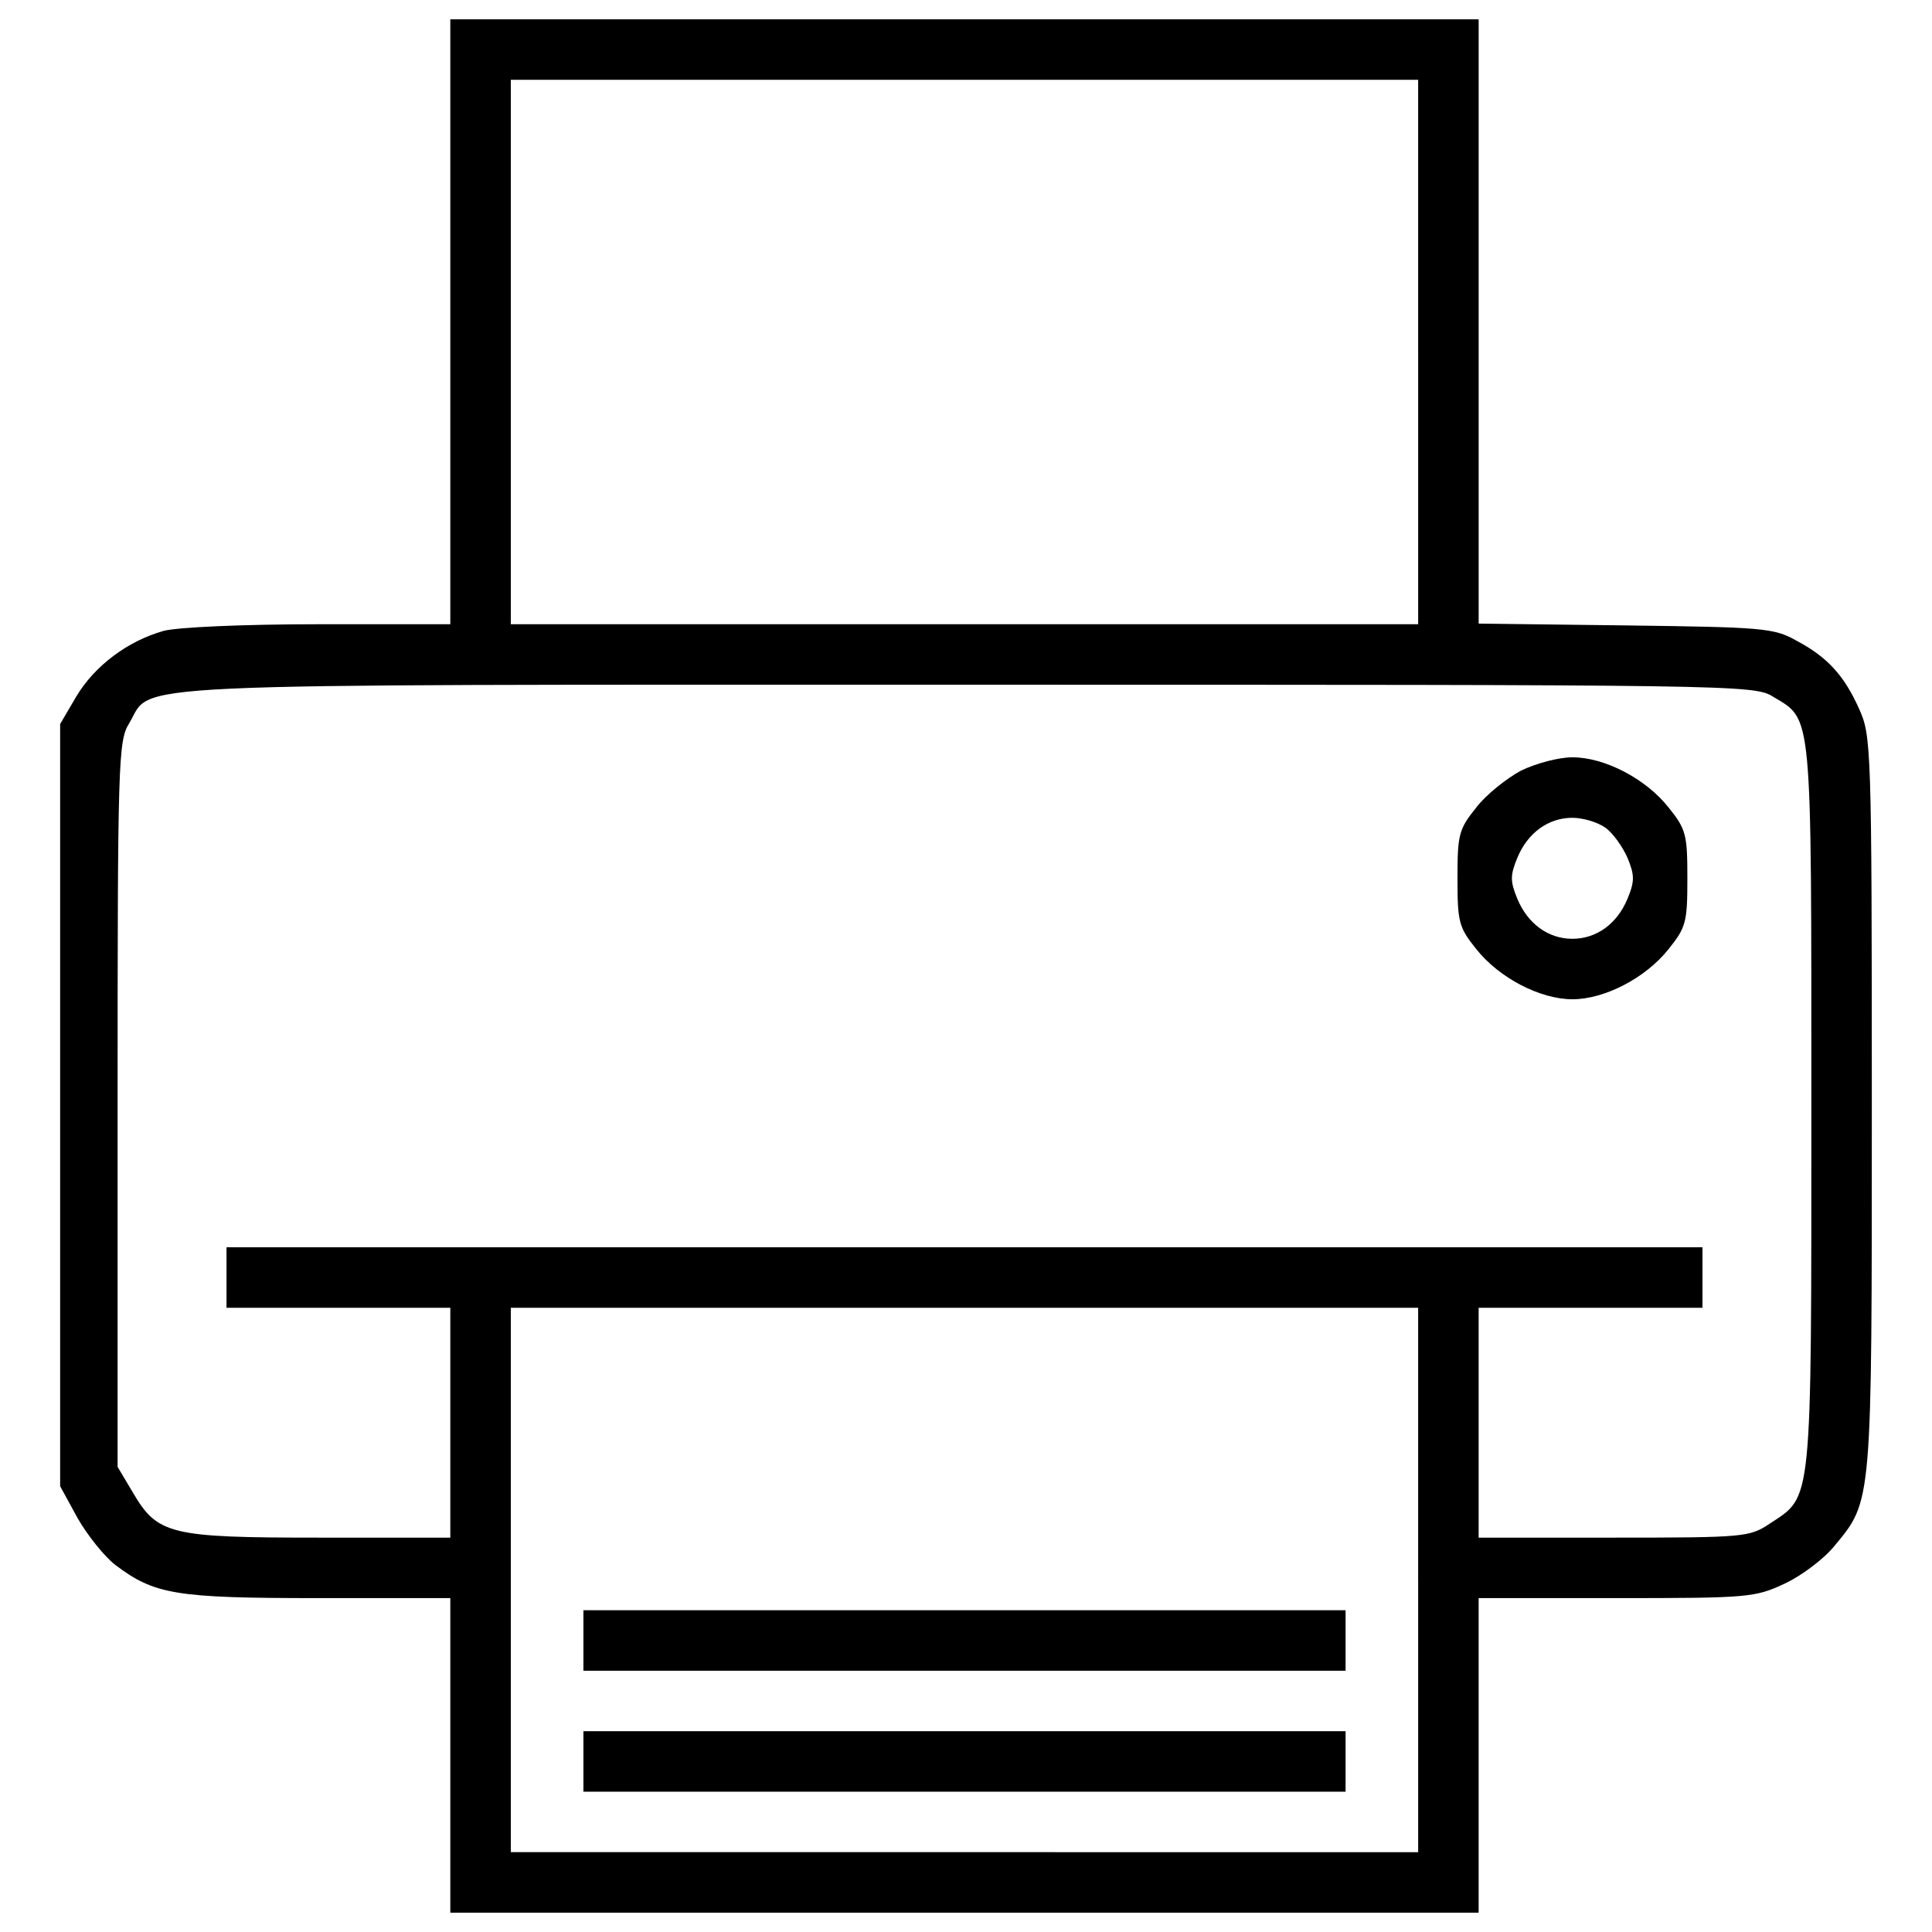 <?xml version="1.0" encoding="utf-8"?>
<!-- Svg Vector Icons : http://www.onlinewebfonts.com/icon -->
<!DOCTYPE svg PUBLIC "-//W3C//DTD SVG 1.1//EN" "http://www.w3.org/Graphics/SVG/1.1/DTD/svg11.dtd">
<svg version="1.1" xmlns="http://www.w3.org/2000/svg" xmlns:xlink="http://www.w3.org/1999/xlink" x="0px" y="0px" viewBox="0 0 1000 1000" enable-background="new 0 0 1000 1000" xml:space="preserve">
<g><g transform="translate(0,511) scale(0.1,-0.1)"><path d="M2330.8,3444.5V1879h-679.4c-394.5,0-735.8-15.7-804.7-34.5c-187.9-53.2-356.9-181.6-450.9-338.1l-84.5-144V-610.1v-1972.5l90.8-165.9c50.1-87.7,137.8-197.2,194.1-241.1c203.5-153.4,310-172.2,1048.9-172.2h685.7v-814.1V-4790h2661.3h2661.3v814.1v814.1h713.9c682.5,0,717,3.1,870.4,75.2c87.7,40.7,203.5,128.4,256.7,194.1c197.2,238,194.1,206.7,194.1,2295c0,1841-3.1,1900.5-65.7,2038.3c-78.3,175.3-166,269.3-325.6,353.8c-115.8,65.8-178.5,68.9-882.9,78.3l-760.8,9.4v1565.5V5010H4992.2H2330.8V3444.5z M7340.4,3288V1879H4992.2H2643.9V3288v1408.9h2348.2h2348.2V3288z M9178.3,1503.3c203.5-122.1,197.2-53.2,197.2-2119.7c0-2088.4,6.3-2013.2-216.1-2160.4c-103.3-68.9-131.5-72-804.6-72h-701.4v594.9v594.9h579.2H8812v156.6v156.6H4992.2H1172.4v-156.6V-1659h579.2h579.2v-594.9v-594.9h-676.3c-776.5,0-839.1,15.7-967.5,234.8l-78.3,131.5V-607c0,1775.3,3.1,1881.7,59.5,1972.5c128.4,212.9-169.1,200.4,4339.6,200.4C8990.4,1565.9,9081.2,1565.9,9178.3,1503.3z M7340.4-3067.9v-1408.9H4992.2H2643.9v1408.9V-1659h2348.2h2348.2V-3067.9z"/><path d="M7872.7,1121.3c-75.2-40.7-181.6-125.2-231.7-191c-90.8-112.7-97.1-140.9-97.1-366.3c0-225.4,6.3-253.6,97.1-366.3c119-150.3,331.9-259.9,497.8-259.9c165.9,0,378.8,109.6,497.9,259.9c90.8,112.7,97.1,140.9,97.1,366.3c0,225.4-6.3,253.6-97.1,366.3c-119,150.3-331.9,259.9-497.9,259.9C8066.8,1190.2,7951,1158.9,7872.7,1121.3z M8307.9,827c40.7-28.2,90.8-100.2,115.8-156.6c37.6-90.8,37.6-122.1,0-212.9c-53.2-128.4-159.7-206.7-284.9-206.7c-125.2,0-231.7,78.3-284.9,206.7c-37.6,90.8-37.6,122.1,0,212.9c53.2,128.4,159.7,206.7,284.9,206.7C8192,877.1,8267.2,855.2,8307.9,827z"/><path d="M3019.7-3381.1v-156.6h1972.5h1972.5v156.6v156.6H4992.2H3019.7V-3381.1z"/><path d="M3019.7-4007.2v-156.6h1972.5h1972.5v156.6v156.5H4992.2H3019.7V-4007.2z"/></g></g>
</svg>